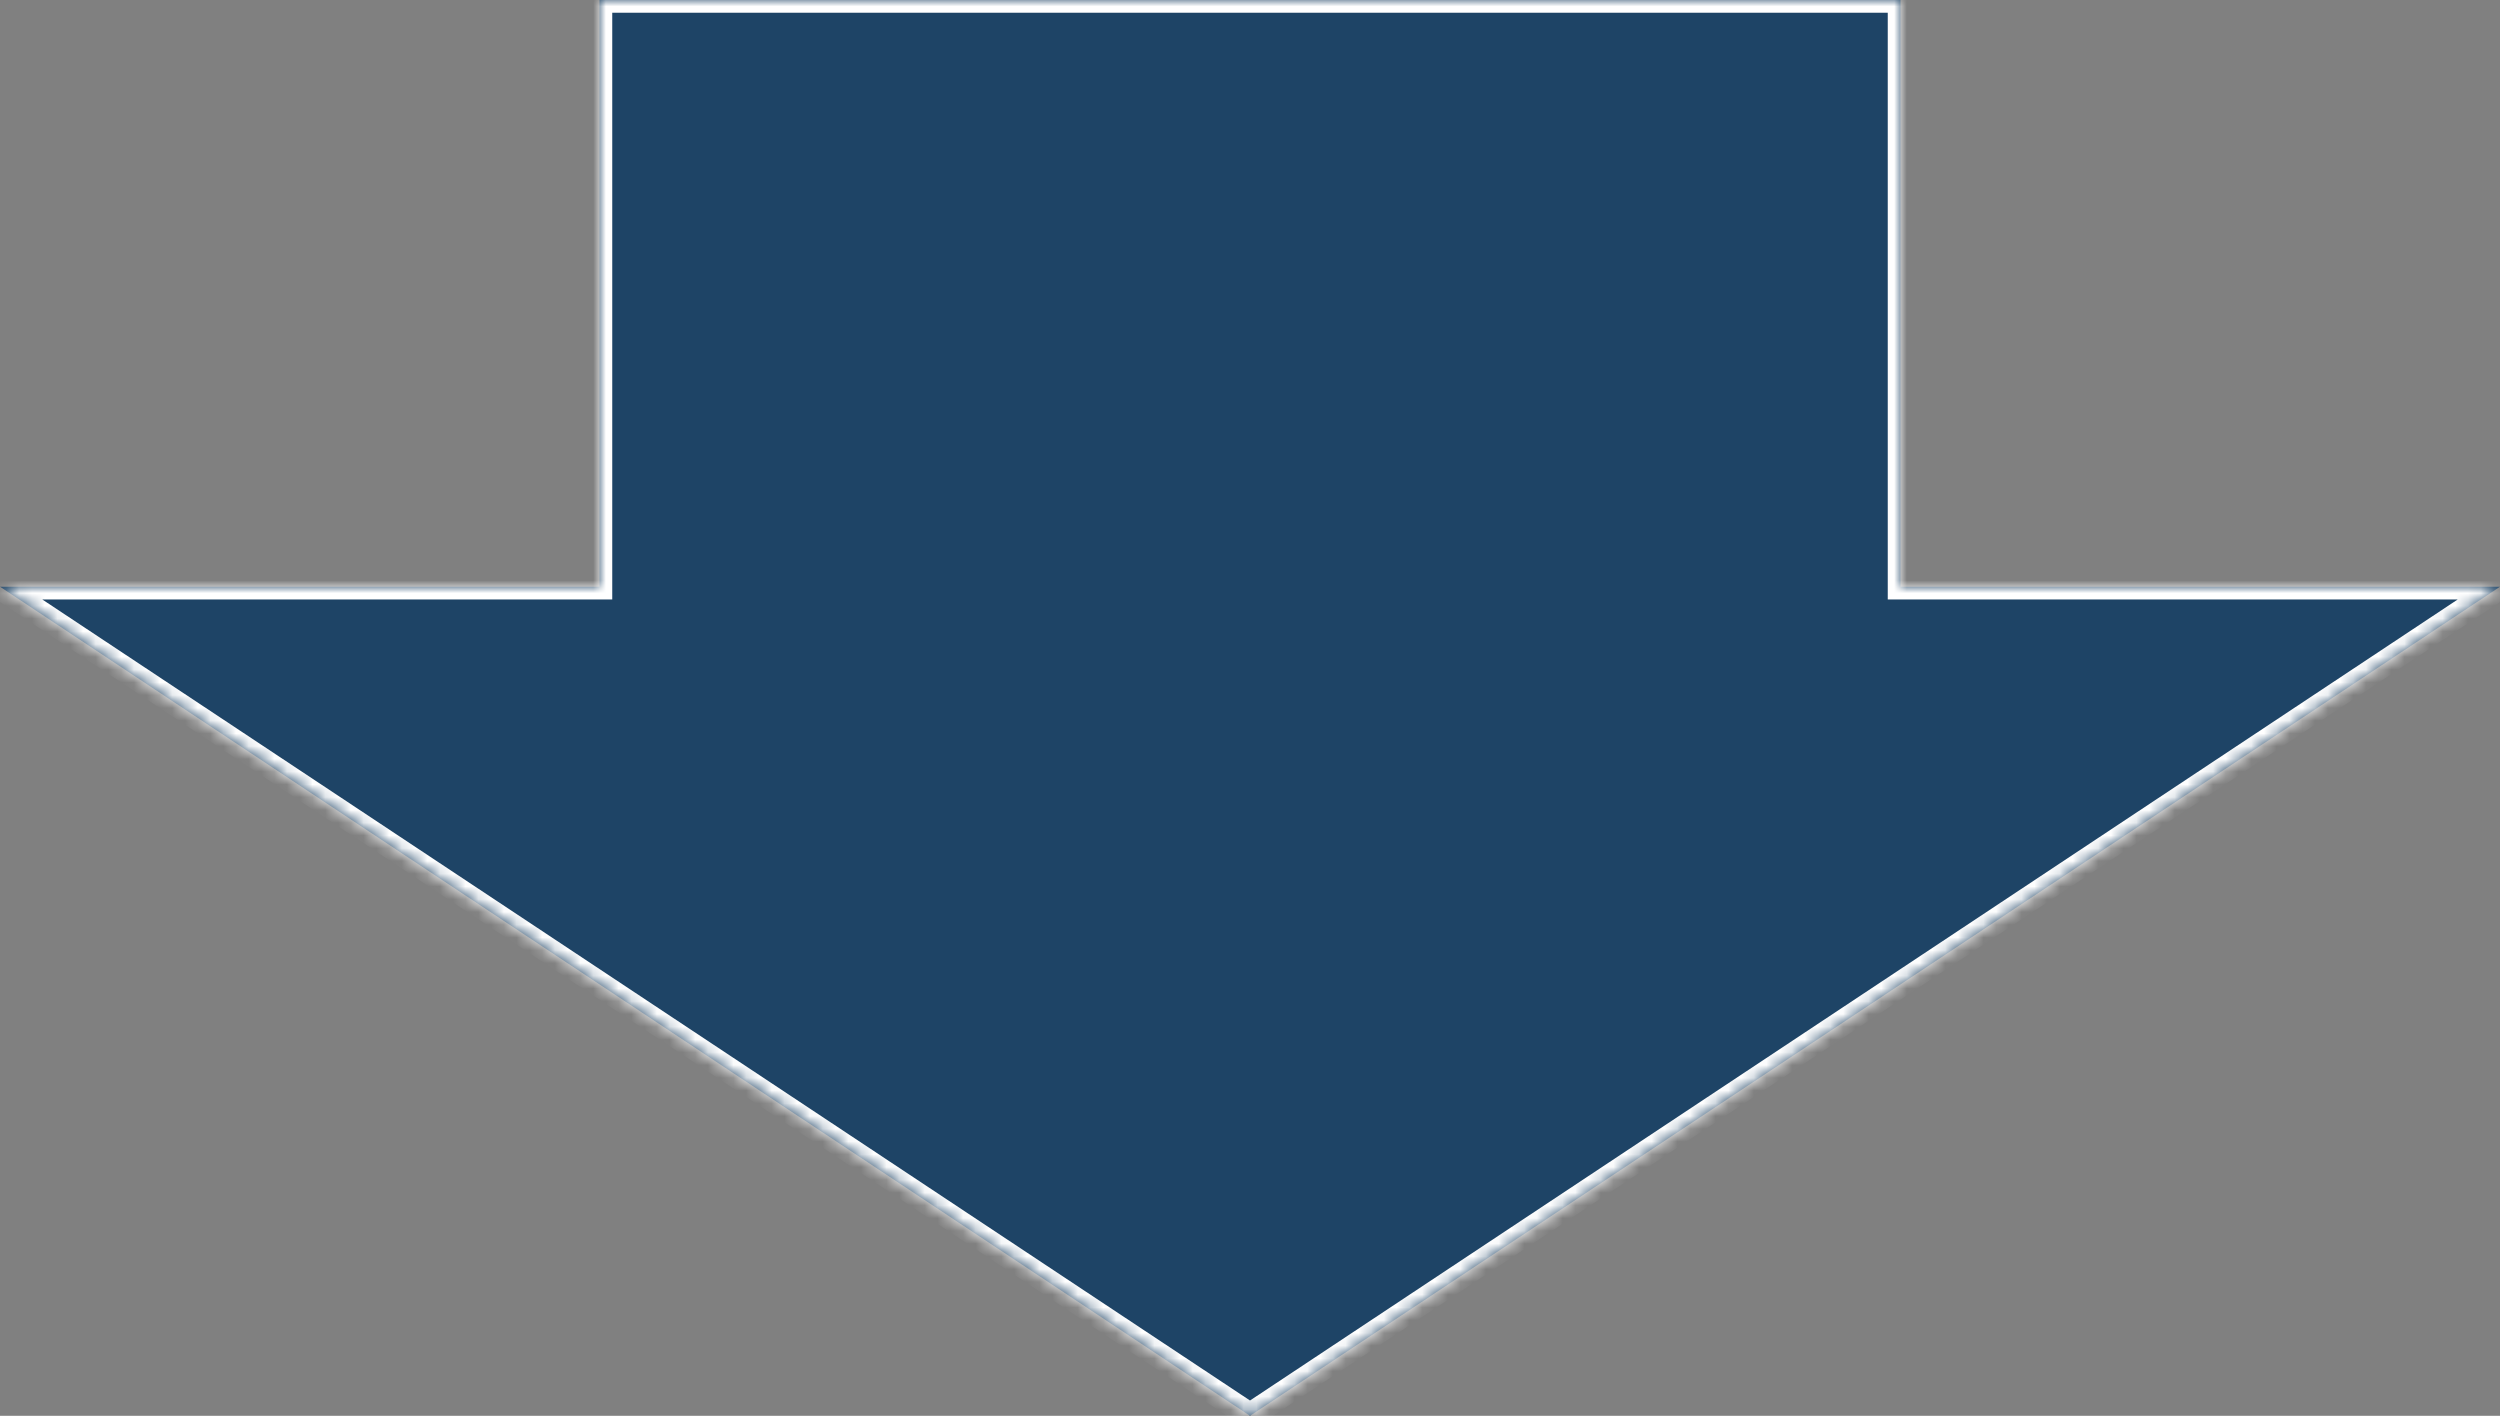 <svg width="196" height="111" viewBox="0 0 196 111" fill="none" xmlns="http://www.w3.org/2000/svg">
<rect x="0" y="0" width="196" height="111" fill="#808080" stroke="none"/>
<mask id="path-1-inside-1_527_2545" fill="white">
<path fill-rule="evenodd" clip-rule="evenodd" d="M149 0H47V46H0L98 111L196 46H149V0Z"/>
</mask>
<path fill-rule="evenodd" clip-rule="evenodd" d="M149 0H47V46H0L98 111L196 46H149V0Z" fill="#1E4466"/>
<path d="M47 0V-1H46V0H47ZM149 0H150V-1H149V0ZM47 46V47H48V46H47ZM0 46V45H-3.317L-0.553 46.833L0 46ZM98 111L97.447 111.833L98 112.2L98.553 111.833L98 111ZM196 46L196.553 46.833L199.317 45H196V46ZM149 46H148V47H149V46ZM47 1H149V-1H47V1ZM48 46V0H46V46H48ZM47 45H0V47H47V45ZM-0.553 46.833L97.447 111.833L98.553 110.167L0.553 45.167L-0.553 46.833ZM98.553 111.833L196.553 46.833L195.447 45.167L97.447 110.167L98.553 111.833ZM196 45H149V47H196V45ZM148 0V46H150V0H148Z" fill="white" mask="url(#path-1-inside-1_527_2545)"/>
</svg>

